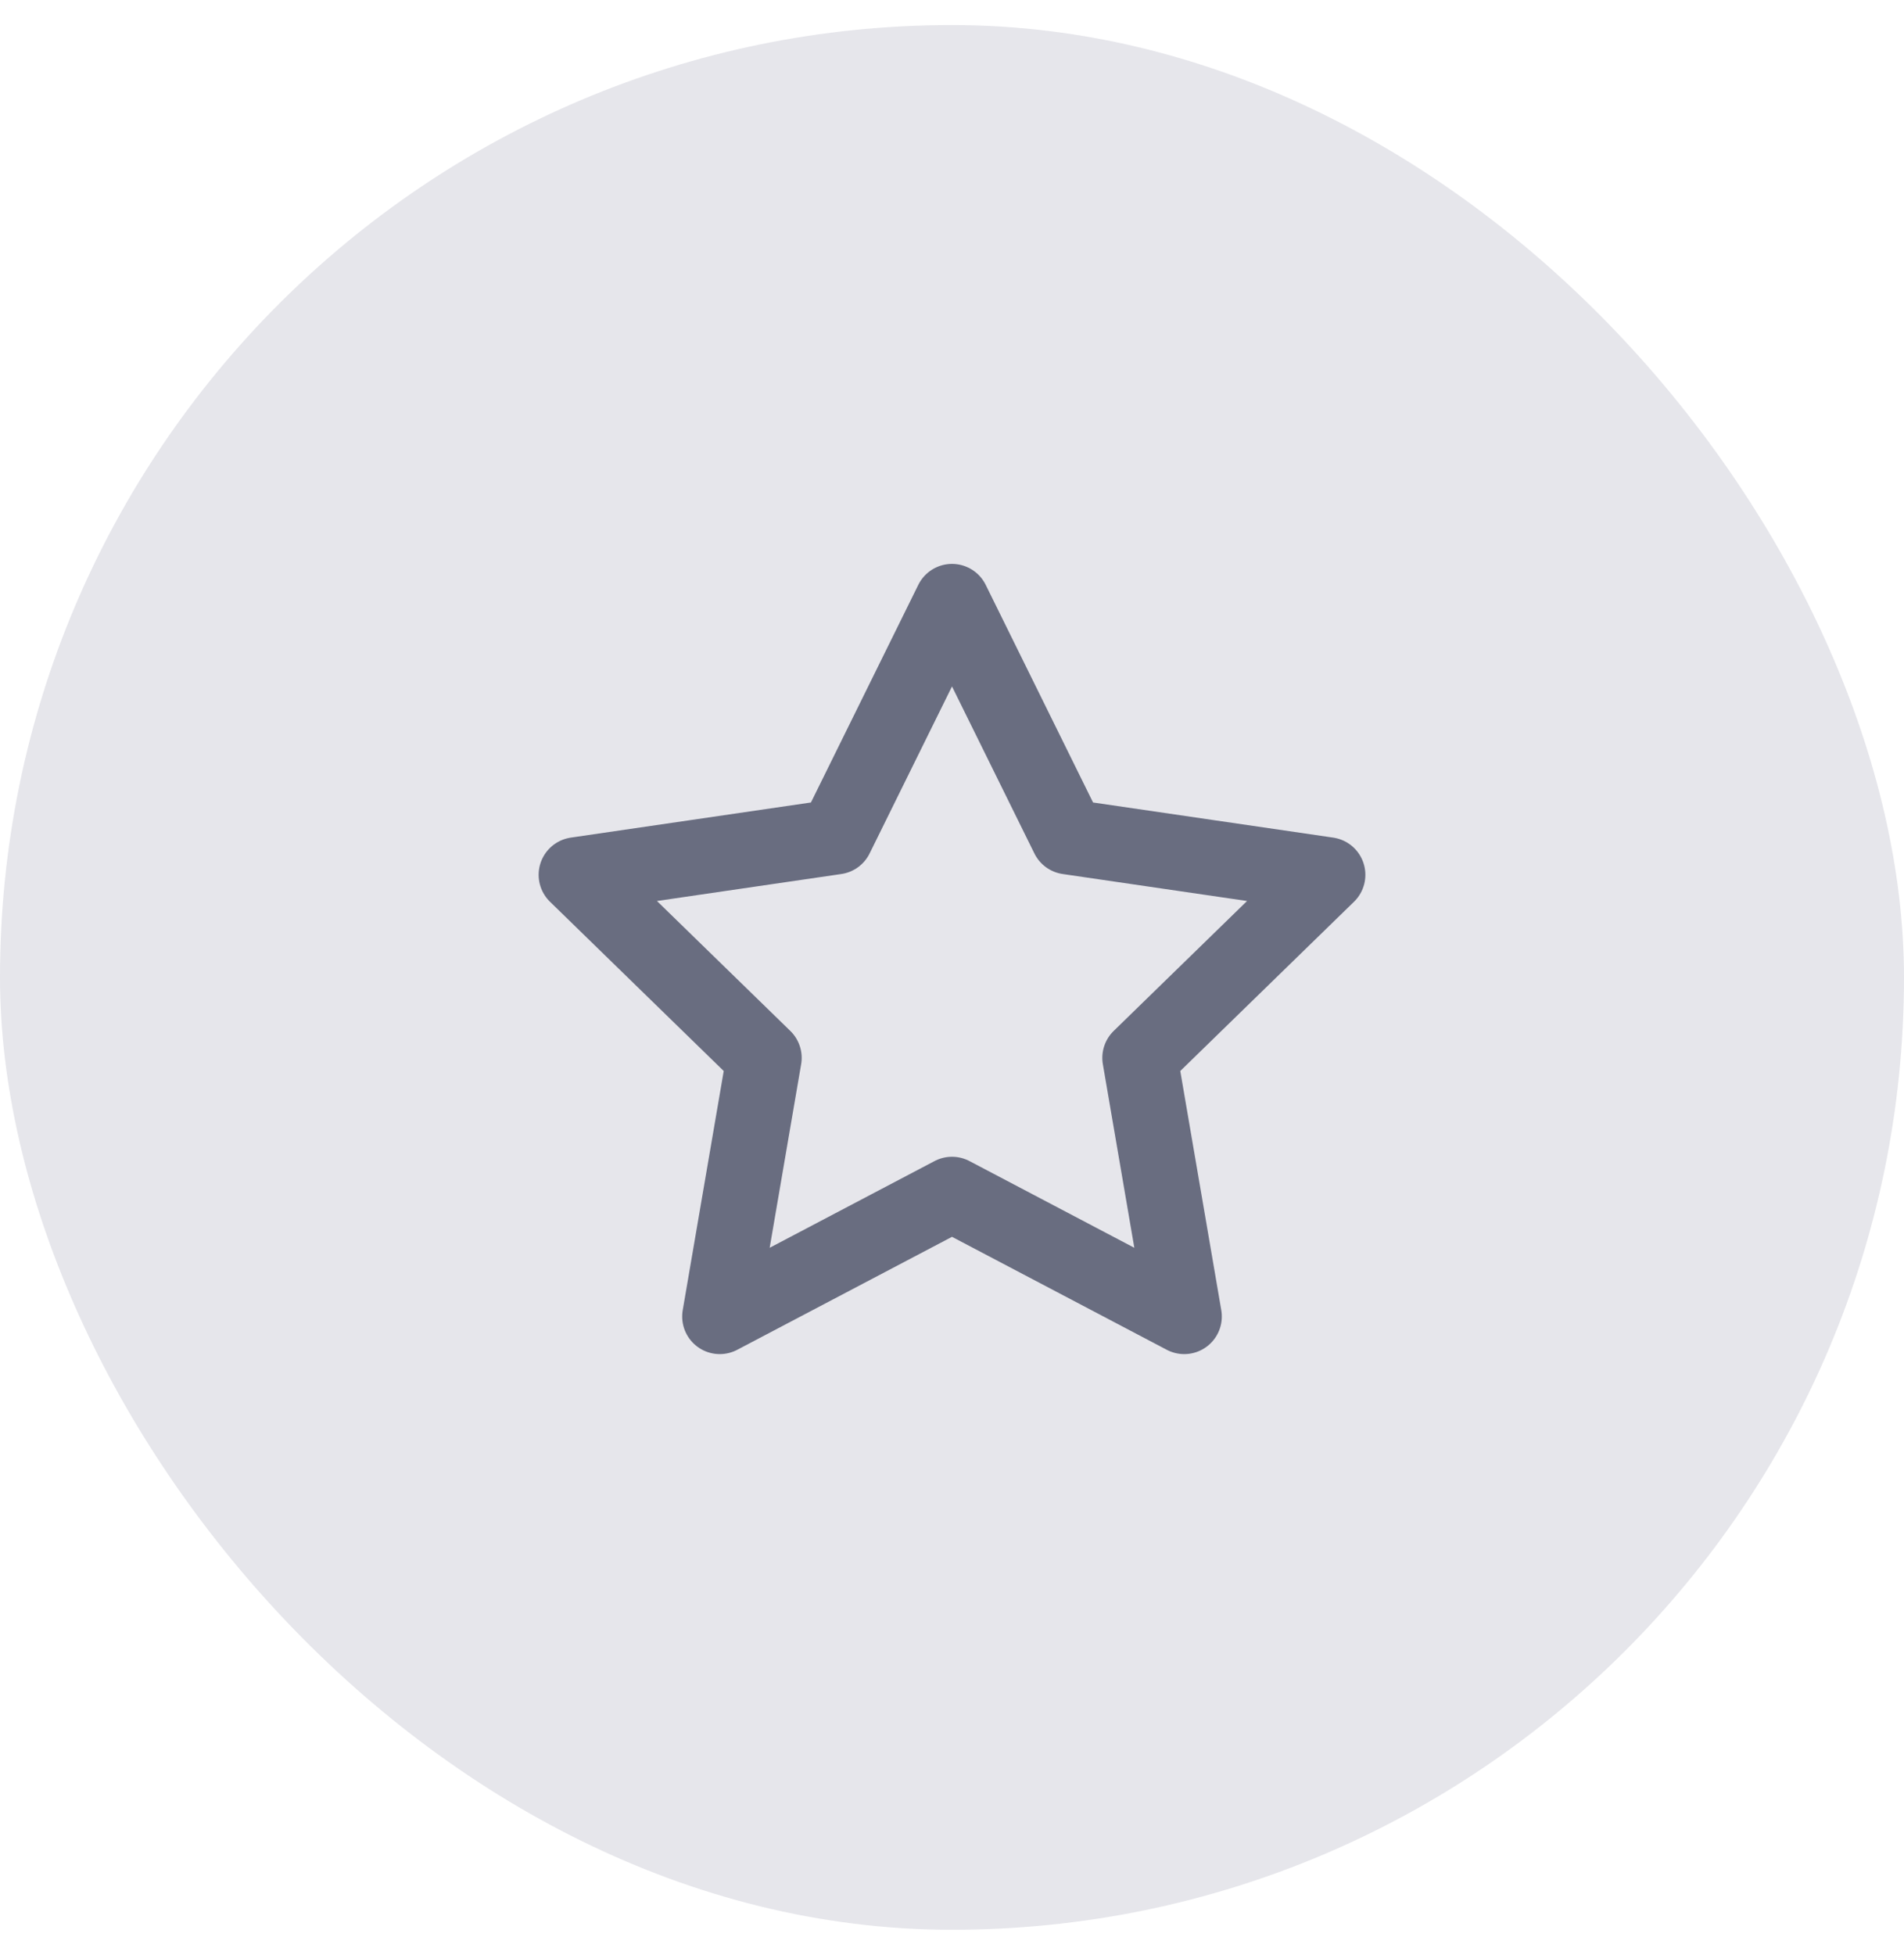 <svg width="38" height="39" viewBox="0 0 38 39" fill="none" xmlns="http://www.w3.org/2000/svg">
<rect y="0.5" width="38" height="38" rx="19" fill="#E6E6EB"/>
<path d="M19 12L21.317 16.695L26.5 17.453L22.75 21.105L23.635 26.265L19 23.828L14.365 26.265L15.25 21.105L11.5 17.453L16.683 16.695L19 12Z" stroke="#696D80" stroke-width="1.5" stroke-linecap="round" stroke-linejoin="round"/>
</svg>
